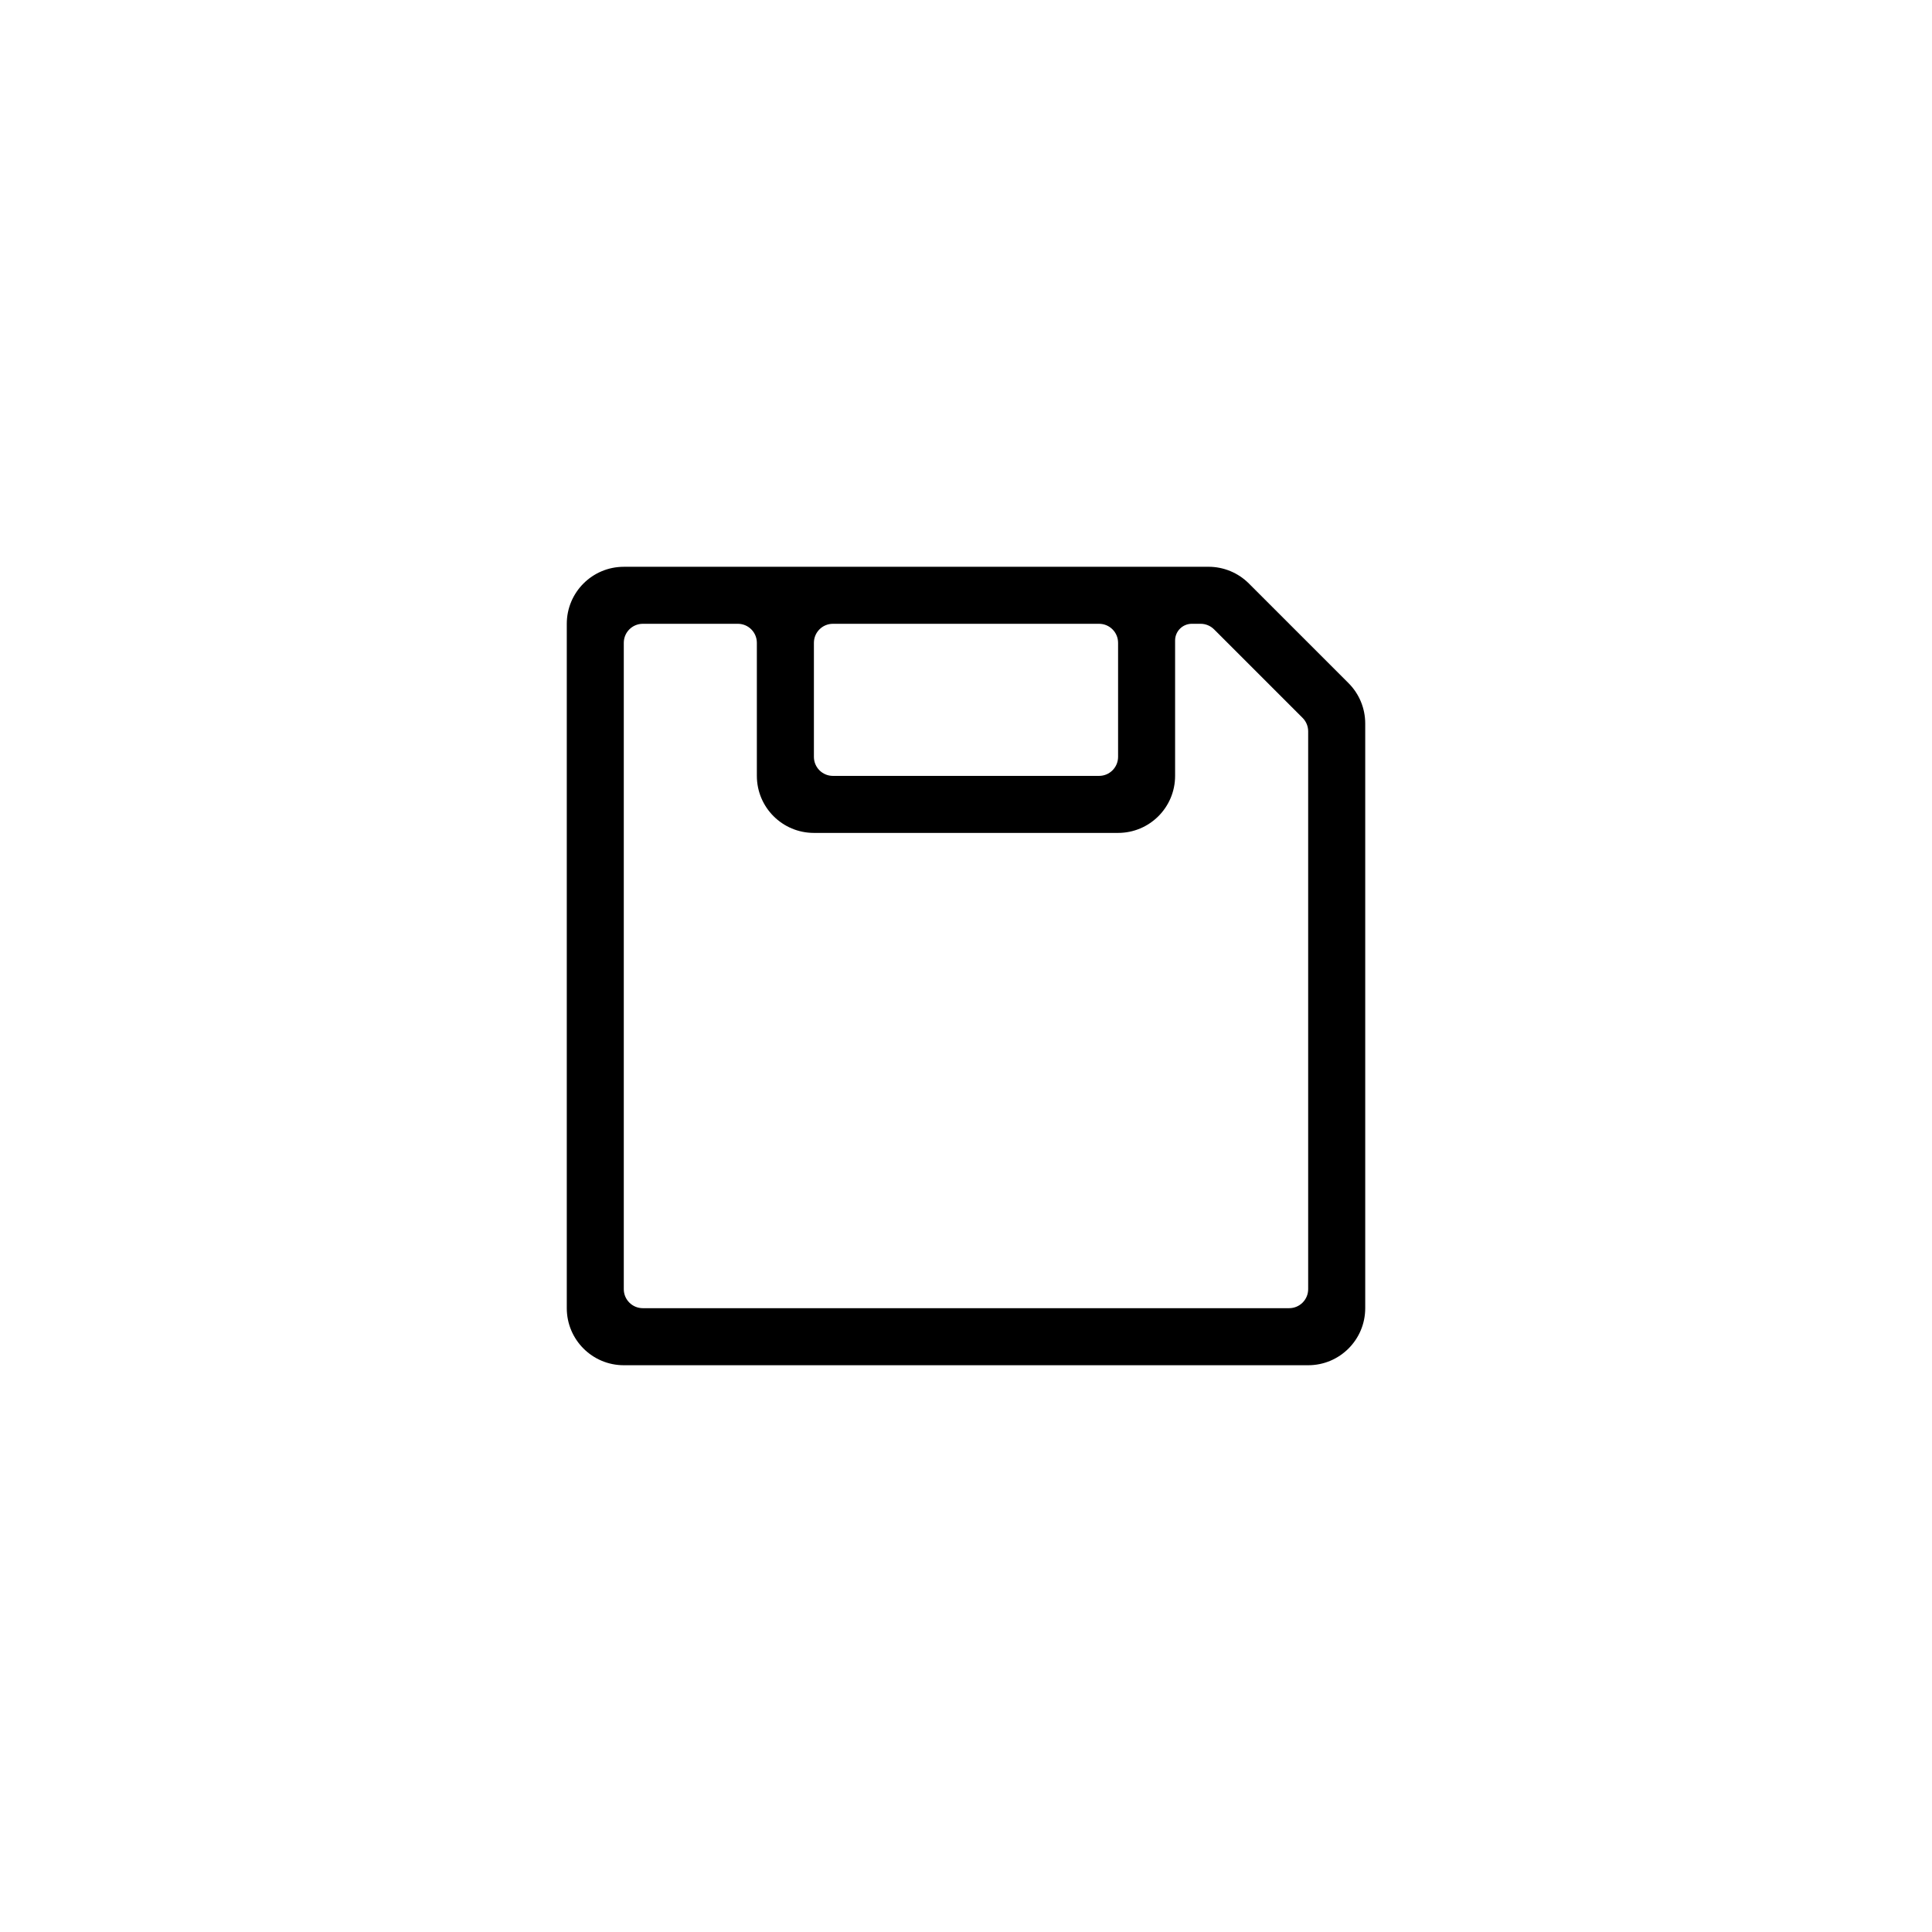 <?xml version="1.0" encoding="UTF-8"?>
<!-- The Best Svg Icon site in the world: iconSvg.co, Visit us! https://iconsvg.co -->
<svg fill="#000000" width="800px" height="800px" version="1.1" viewBox="144 144 512 512" xmlns="http://www.w3.org/2000/svg">
 <path d="m309.31 294.2h154.96c4.012 0 7.856 1.59 10.688 4.426l26.414 26.414c2.836 2.832 4.426 6.68 4.426 10.688v154.96c0 8.348-6.766 15.113-15.113 15.113h-181.37c-8.348 0-15.113-6.766-15.113-15.113v-181.37c0-8.348 6.766-15.113 15.113-15.113zm30.23 15.113h-25.191c-2.781 0-5.039 2.258-5.039 5.039v171.29c0 2.785 2.258 5.039 5.039 5.039h171.29c2.785 0 5.039-2.254 5.039-5.039v-147.83c0-1.336-0.531-2.617-1.477-3.562l-23.461-23.461c-0.945-0.945-2.227-1.477-3.562-1.477h-2.34c-2.445 0-4.426 1.98-4.426 4.426v35.879c0 8.348-6.766 15.113-15.113 15.113h-80.609c-8.348 0-15.117-6.766-15.117-15.113v-35.266c0-2.781-2.254-5.039-5.035-5.039zm25.188 40.305h70.535c2.781 0 5.039-2.254 5.039-5.039v-30.227c0-2.781-2.258-5.039-5.039-5.039h-70.535c-2.781 0-5.035 2.258-5.035 5.039v30.227c0 2.785 2.254 5.039 5.035 5.039z"/>
</svg>